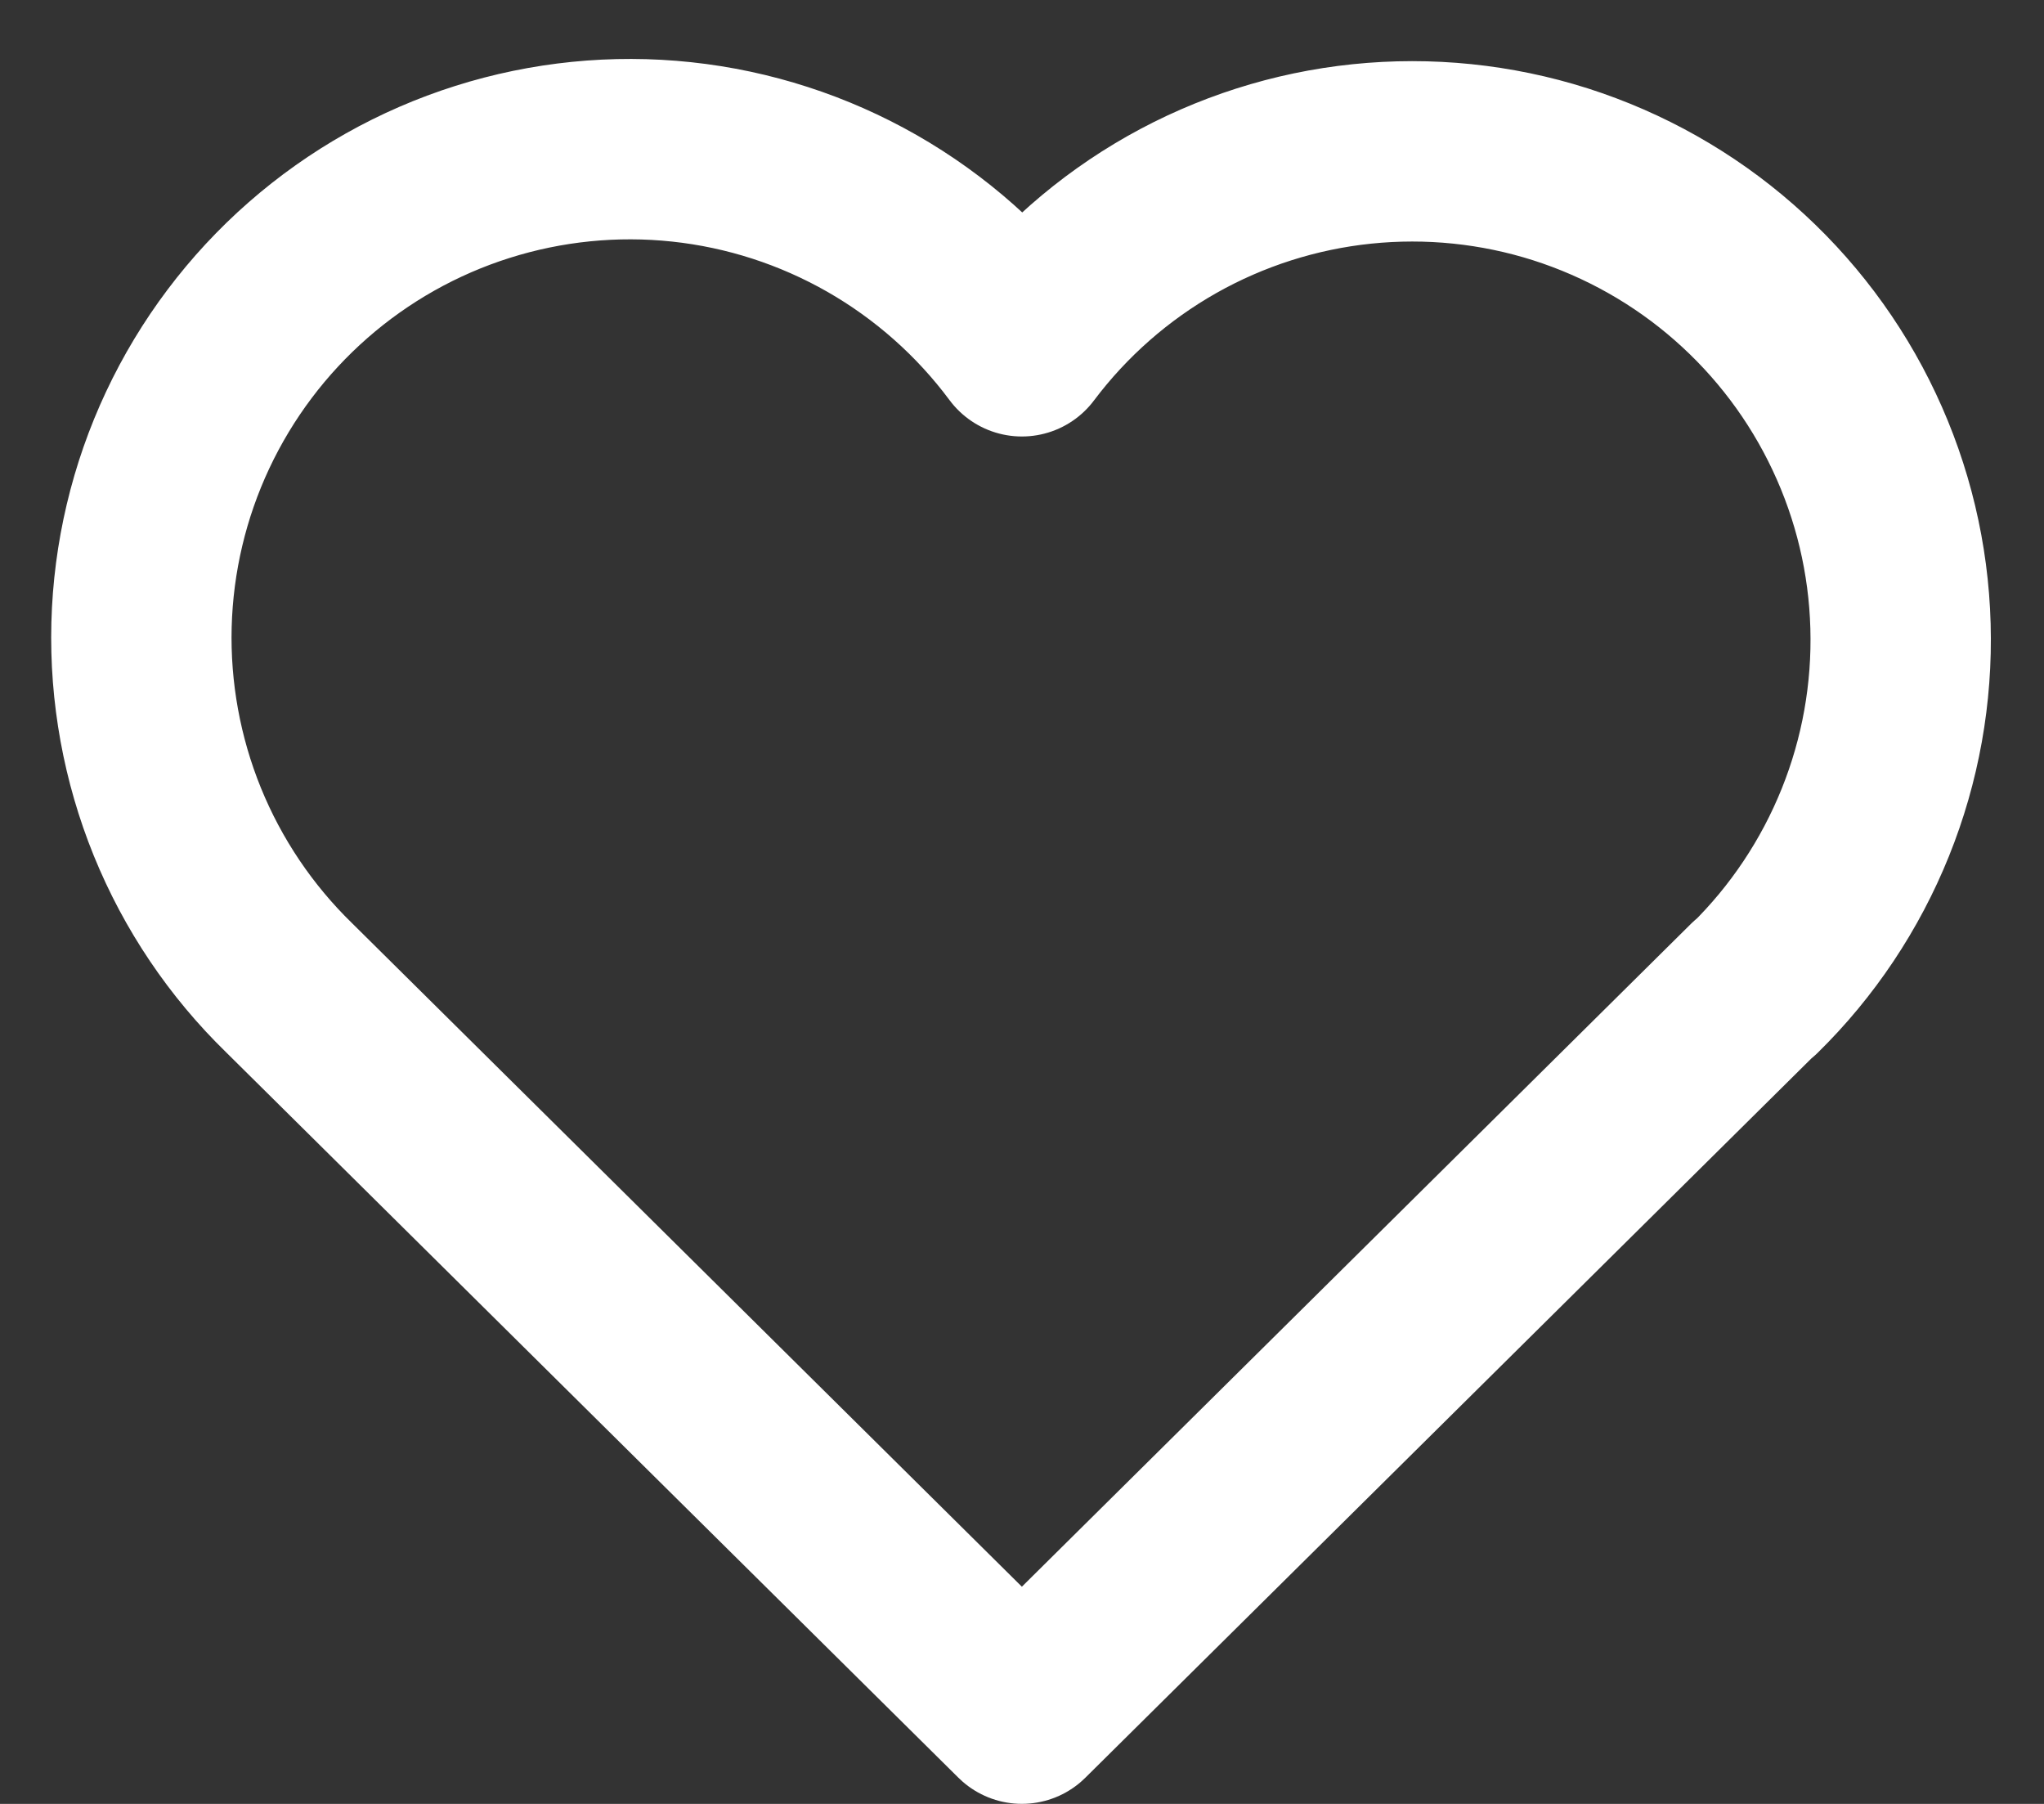 <svg width="34" height="30" viewBox="0 0 34 30" fill="none" xmlns="http://www.w3.org/2000/svg">
<rect x="0" y="0" width="34" height="30" fill="#333333" stroke="none"/>
<path d="M29.185 16.428L16.998 28.499L4.81 16.428C4.006 15.646 3.373 14.706 2.95 13.667C2.528 12.628 2.325 11.513 2.354 10.392C2.384 9.27 2.645 8.167 3.122 7.152C3.599 6.137 4.281 5.231 5.125 4.492C5.969 3.753 6.956 3.197 8.026 2.859C9.095 2.521 10.223 2.407 11.338 2.526C12.454 2.645 13.532 2.994 14.506 3.55C15.48 4.107 16.329 4.859 16.998 5.759C17.67 4.865 18.519 4.12 19.492 3.569C20.465 3.019 21.542 2.675 22.654 2.56C23.766 2.445 24.89 2.56 25.956 2.899C27.021 3.239 28.006 3.794 28.846 4.531C29.687 5.268 30.367 6.17 30.843 7.182C31.32 8.194 31.582 9.293 31.613 10.411C31.645 11.528 31.446 12.641 31.028 13.678C30.61 14.715 29.983 15.655 29.185 16.438" stroke="white" stroke-width="3" stroke-linecap="round" stroke-linejoin="round"/>
</svg>

